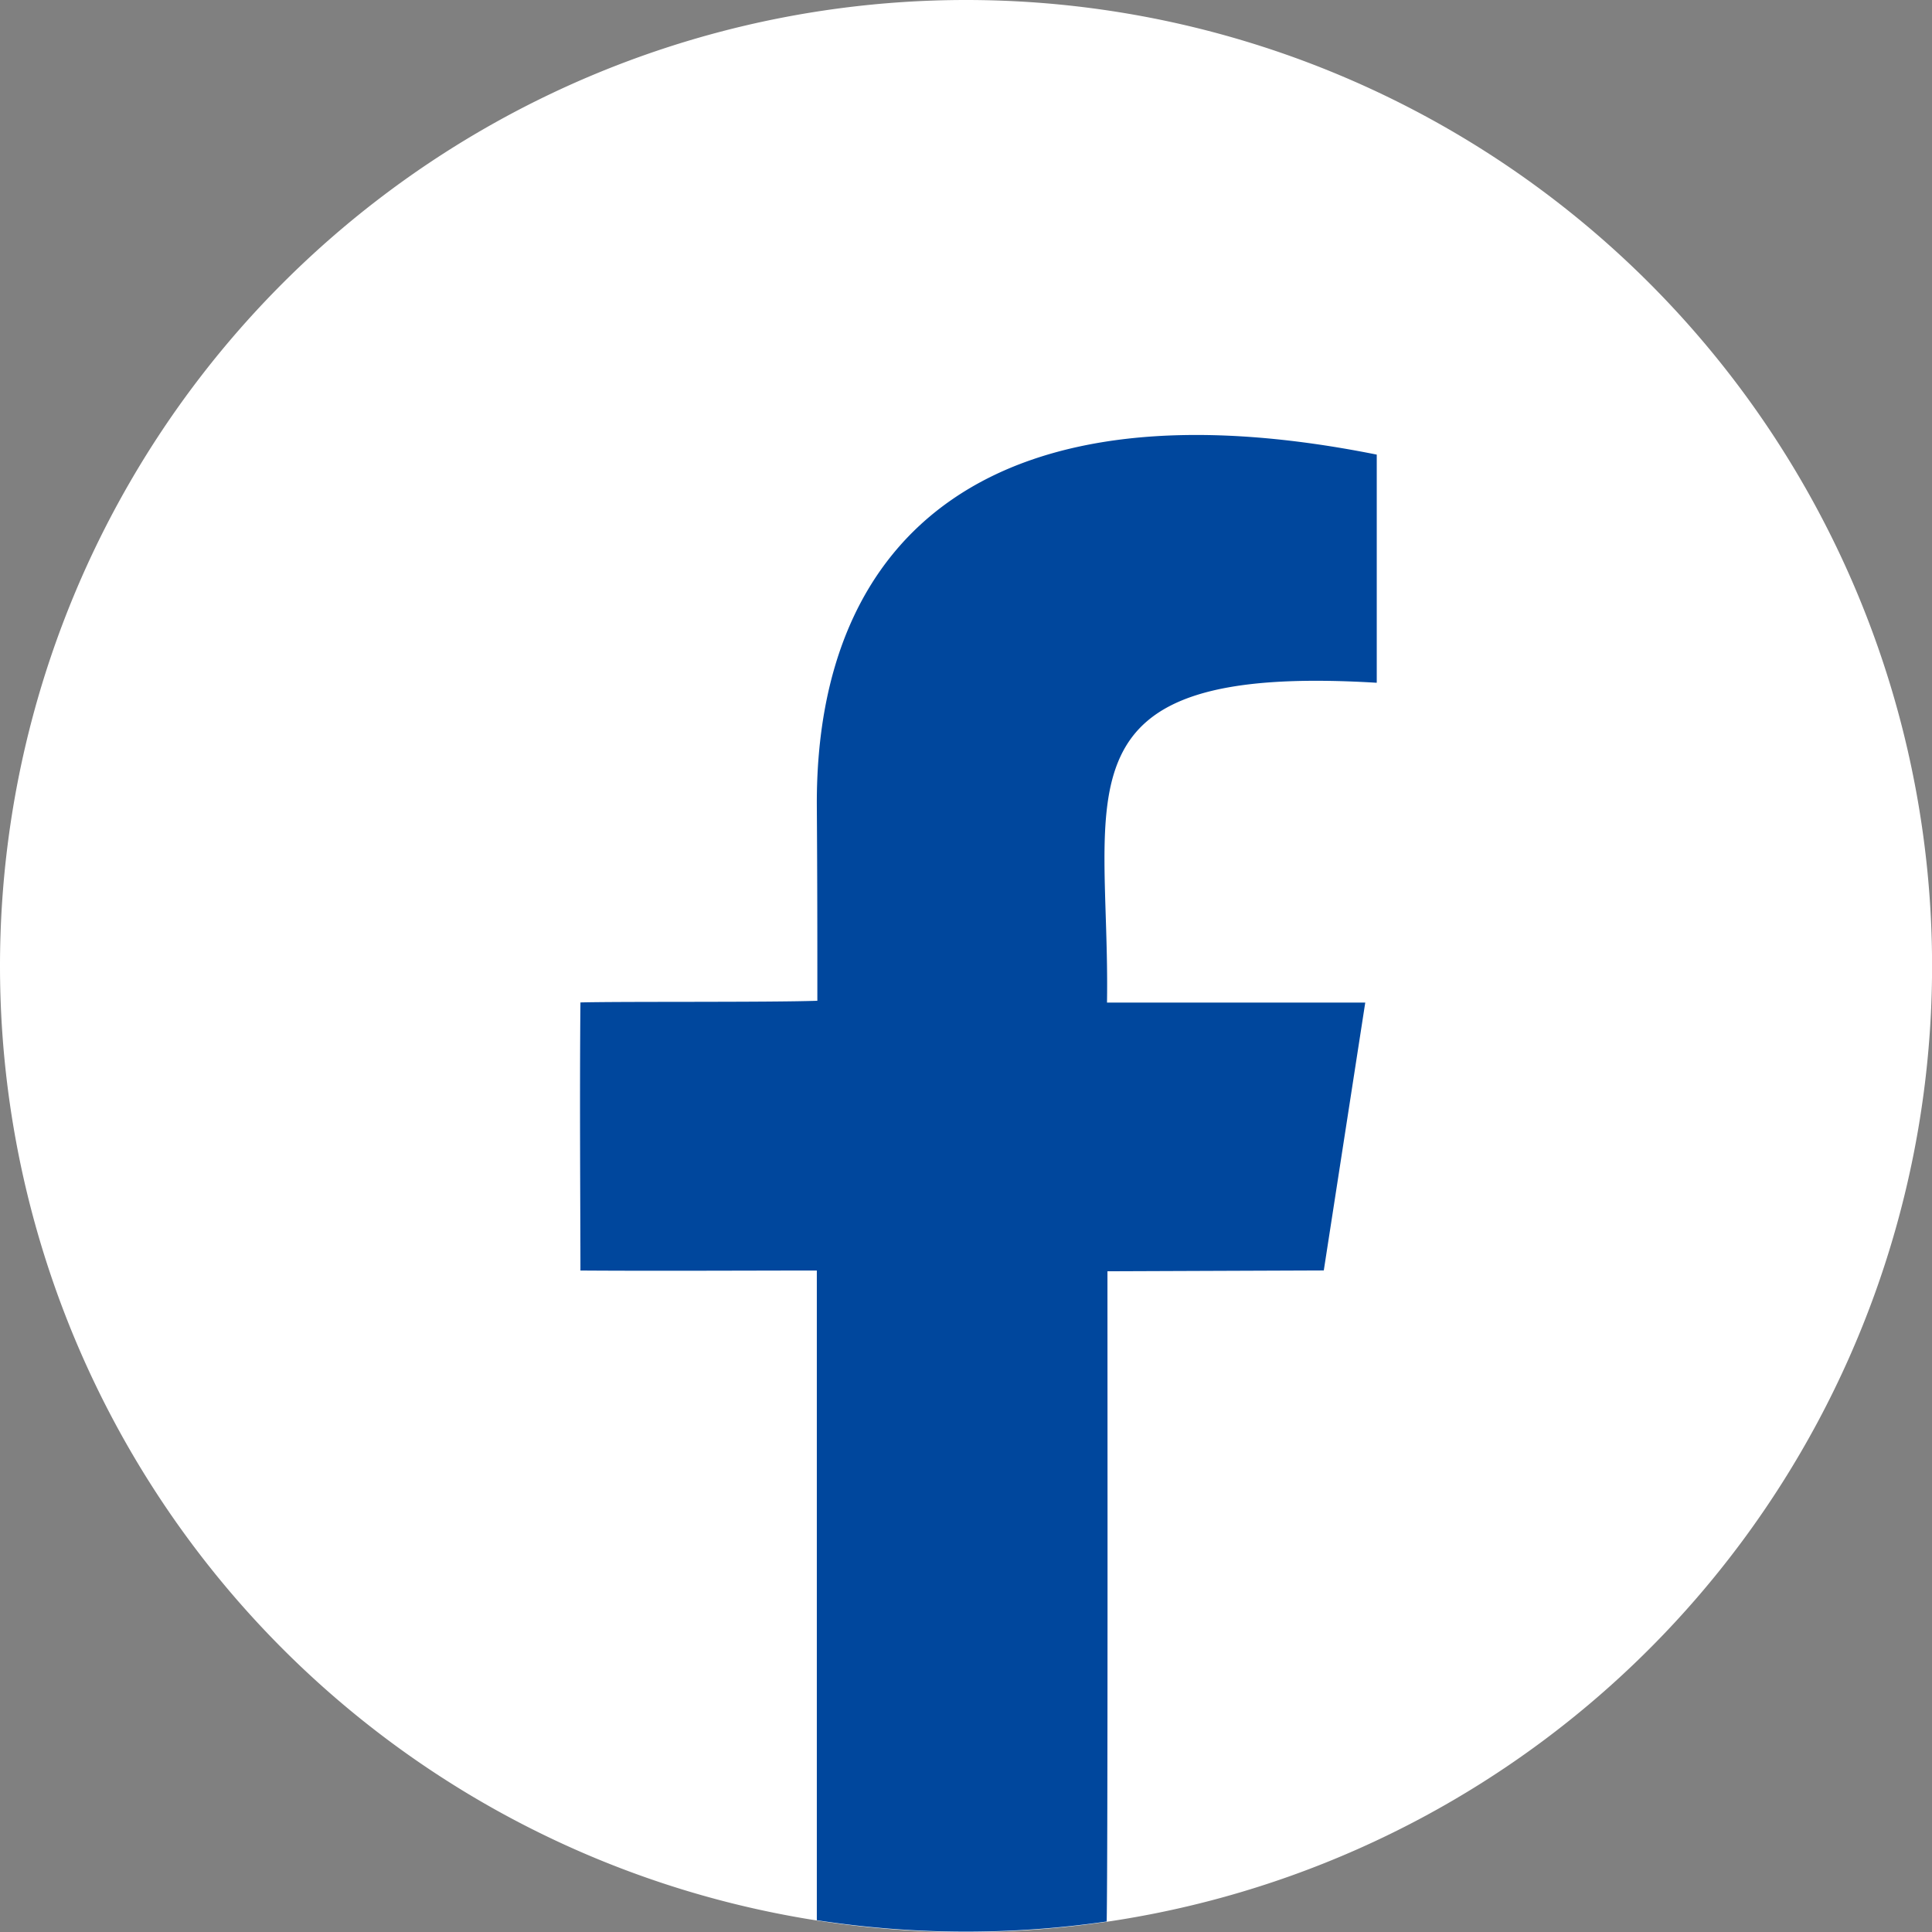 <svg xmlns="http://www.w3.org/2000/svg" width="25.533" height="25.533" viewBox="0 0 25.533 25.533">
  <rect x="0" y="0" width="25.533" height="25.533" fill="#808080" stroke="none"/>
  <g id="グループ_210" data-name="グループ 210" transform="translate(4 -7)">
    <g id="グループ_209" data-name="グループ 209" transform="translate(-4 7)">
      <g id="グループ_213" data-name="グループ 213">
        <path id="パス_966" data-name="パス 966" d="M12.767,0A12.767,12.767,0,1,1,0,12.767,12.767,12.767,0,0,1,12.767,0" fill="#fff" fill-rule="evenodd"/>
        <path id="パス_967" data-name="パス 967" d="M100.037,70.45c-4.324-.26-3.516,1.465-3.56,4.227l3.413,0-.548,3.54-2.859.011c0,1.746.006,7.6-.01,8.593a12.921,12.921,0,0,1-3.831-.017c0-1.4,0-7.13,0-8.586-.767,0-2.138.007-3.124,0,0-.719-.012-2.3,0-3.543.56-.014,2.483,0,3.131-.022,0-.8,0-1.576-.007-2.593-.01-3.586,2.334-5.641,7.4-4.625,0,.847,0,2.389,0,3.014" transform="translate(-81.847 -61.427)" fill="#00479d" fill-rule="evenodd"/>
      </g>
    </g>
  </g>
</svg>
